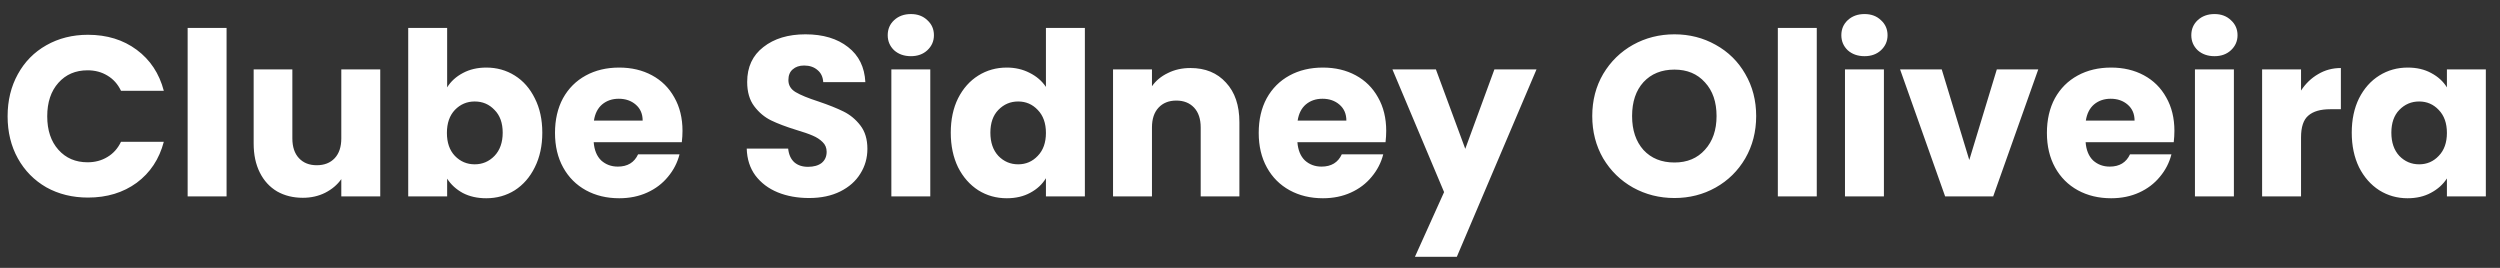 <svg width="140" height="15" viewBox="0 0 140 15" fill="none" xmlns="http://www.w3.org/2000/svg">
<rect x="0" y="0" width="140" height="15" fill="#333333" stroke="none"/>
<path d="M0.426 6.512C0.426 5.628 0.618 4.842 1 4.153C1.383 3.456 1.914 2.917 2.594 2.534C3.282 2.143 4.06 1.948 4.927 1.948C5.99 1.948 6.899 2.228 7.656 2.789C8.412 3.35 8.918 4.115 9.173 5.084H6.776C6.597 4.71 6.342 4.425 6.011 4.23C5.688 4.034 5.318 3.937 4.902 3.937C4.23 3.937 3.686 4.17 3.27 4.638C2.853 5.105 2.645 5.73 2.645 6.512C2.645 7.294 2.853 7.919 3.27 8.386C3.686 8.854 4.23 9.088 4.902 9.088C5.318 9.088 5.688 8.99 6.011 8.794C6.342 8.599 6.597 8.314 6.776 7.94H9.173C8.918 8.909 8.412 9.674 7.656 10.235C6.899 10.787 5.99 11.064 4.927 11.064C4.06 11.064 3.282 10.873 2.594 10.49C1.914 10.099 1.383 9.559 1 8.871C0.618 8.182 0.426 7.396 0.426 6.512ZM12.688 1.565V11H10.508V1.565H12.688ZM21.294 3.885V11H19.113V10.031C18.892 10.345 18.591 10.601 18.208 10.796C17.834 10.983 17.418 11.076 16.959 11.076C16.415 11.076 15.934 10.957 15.518 10.72C15.101 10.473 14.778 10.12 14.549 9.661C14.319 9.202 14.205 8.662 14.205 8.042V3.885H16.372V7.749C16.372 8.225 16.495 8.595 16.742 8.858C16.988 9.121 17.32 9.253 17.736 9.253C18.161 9.253 18.497 9.121 18.744 8.858C18.99 8.595 19.113 8.225 19.113 7.749V3.885H21.294ZM25.04 4.893C25.244 4.561 25.537 4.293 25.92 4.09C26.302 3.885 26.74 3.784 27.233 3.784C27.82 3.784 28.351 3.932 28.827 4.23C29.303 4.527 29.677 4.952 29.949 5.505C30.229 6.057 30.369 6.699 30.369 7.43C30.369 8.161 30.229 8.807 29.949 9.368C29.677 9.921 29.303 10.35 28.827 10.656C28.351 10.953 27.82 11.102 27.233 11.102C26.732 11.102 26.294 11.004 25.92 10.809C25.546 10.605 25.253 10.337 25.04 10.005V11H22.86V1.565H25.04V4.893ZM28.151 7.43C28.151 6.886 27.998 6.461 27.692 6.155C27.395 5.84 27.025 5.683 26.583 5.683C26.149 5.683 25.779 5.84 25.474 6.155C25.176 6.47 25.027 6.899 25.027 7.443C25.027 7.987 25.176 8.416 25.474 8.73C25.779 9.045 26.149 9.202 26.583 9.202C27.016 9.202 27.386 9.045 27.692 8.73C27.998 8.408 28.151 7.974 28.151 7.43ZM38.22 7.328C38.22 7.532 38.207 7.745 38.181 7.965H33.247C33.281 8.408 33.422 8.748 33.668 8.986C33.923 9.215 34.233 9.33 34.599 9.33C35.143 9.33 35.521 9.1 35.733 8.641H38.054C37.935 9.109 37.718 9.53 37.404 9.903C37.098 10.277 36.711 10.571 36.243 10.783C35.776 10.996 35.253 11.102 34.675 11.102C33.978 11.102 33.358 10.953 32.814 10.656C32.27 10.358 31.845 9.933 31.539 9.381C31.233 8.828 31.08 8.182 31.08 7.443C31.08 6.703 31.229 6.057 31.526 5.505C31.832 4.952 32.257 4.527 32.801 4.23C33.345 3.932 33.97 3.784 34.675 3.784C35.364 3.784 35.976 3.928 36.511 4.217C37.047 4.506 37.463 4.918 37.761 5.454C38.067 5.989 38.22 6.614 38.22 7.328ZM35.989 6.754C35.989 6.38 35.861 6.083 35.606 5.862C35.351 5.641 35.032 5.53 34.65 5.53C34.284 5.53 33.974 5.636 33.719 5.849C33.472 6.061 33.319 6.363 33.26 6.754H35.989ZM45.31 11.089C44.656 11.089 44.069 10.983 43.551 10.771C43.032 10.558 42.616 10.243 42.301 9.827C41.995 9.411 41.834 8.909 41.817 8.322H44.137C44.171 8.654 44.286 8.909 44.482 9.088C44.677 9.258 44.932 9.342 45.247 9.342C45.57 9.342 45.825 9.27 46.012 9.126C46.199 8.973 46.292 8.764 46.292 8.501C46.292 8.28 46.216 8.097 46.063 7.953C45.918 7.808 45.735 7.689 45.514 7.596C45.302 7.502 44.996 7.396 44.596 7.277C44.018 7.098 43.547 6.92 43.181 6.742C42.816 6.563 42.501 6.3 42.238 5.951C41.974 5.603 41.842 5.148 41.842 4.587C41.842 3.754 42.144 3.103 42.748 2.636C43.351 2.16 44.137 1.922 45.106 1.922C46.092 1.922 46.887 2.16 47.491 2.636C48.094 3.103 48.417 3.758 48.46 4.599H46.101C46.084 4.311 45.978 4.085 45.782 3.924C45.587 3.754 45.336 3.669 45.03 3.669C44.766 3.669 44.554 3.741 44.392 3.885C44.231 4.021 44.15 4.221 44.15 4.485C44.15 4.774 44.286 4.999 44.558 5.16C44.83 5.322 45.255 5.496 45.833 5.683C46.411 5.879 46.879 6.066 47.236 6.244C47.601 6.423 47.916 6.682 48.179 7.022C48.443 7.362 48.574 7.8 48.574 8.335C48.574 8.845 48.443 9.309 48.179 9.725C47.924 10.142 47.55 10.473 47.057 10.72C46.564 10.966 45.982 11.089 45.31 11.089ZM51.013 3.146C50.63 3.146 50.316 3.035 50.069 2.814C49.831 2.585 49.712 2.304 49.712 1.973C49.712 1.633 49.831 1.353 50.069 1.131C50.316 0.902 50.63 0.787 51.013 0.787C51.387 0.787 51.693 0.902 51.931 1.131C52.177 1.353 52.3 1.633 52.3 1.973C52.3 2.304 52.177 2.585 51.931 2.814C51.693 3.035 51.387 3.146 51.013 3.146ZM52.096 3.885V11H49.916V3.885H52.096ZM53.243 7.43C53.243 6.699 53.379 6.057 53.651 5.505C53.931 4.952 54.31 4.527 54.786 4.23C55.262 3.932 55.793 3.784 56.379 3.784C56.847 3.784 57.272 3.881 57.654 4.077C58.045 4.272 58.351 4.536 58.572 4.867V1.565H60.753V11H58.572V9.98C58.368 10.32 58.075 10.592 57.693 10.796C57.319 11 56.881 11.102 56.379 11.102C55.793 11.102 55.262 10.953 54.786 10.656C54.31 10.35 53.931 9.921 53.651 9.368C53.379 8.807 53.243 8.161 53.243 7.43ZM58.572 7.443C58.572 6.899 58.419 6.47 58.113 6.155C57.816 5.84 57.45 5.683 57.017 5.683C56.583 5.683 56.214 5.84 55.908 6.155C55.61 6.461 55.461 6.886 55.461 7.43C55.461 7.974 55.61 8.408 55.908 8.73C56.214 9.045 56.583 9.202 57.017 9.202C57.45 9.202 57.816 9.045 58.113 8.73C58.419 8.416 58.572 7.987 58.572 7.443ZM66.665 3.809C67.498 3.809 68.161 4.081 68.654 4.625C69.155 5.16 69.406 5.9 69.406 6.843V11H67.239V7.137C67.239 6.661 67.115 6.291 66.869 6.027C66.622 5.764 66.291 5.632 65.874 5.632C65.458 5.632 65.126 5.764 64.88 6.027C64.633 6.291 64.51 6.661 64.51 7.137V11H62.33V3.885H64.51V4.829C64.731 4.514 65.029 4.268 65.403 4.09C65.777 3.902 66.197 3.809 66.665 3.809ZM77.628 7.328C77.628 7.532 77.615 7.745 77.59 7.965H72.655C72.689 8.408 72.829 8.748 73.076 8.986C73.331 9.215 73.641 9.33 74.007 9.33C74.551 9.33 74.929 9.1 75.141 8.641H77.462C77.343 9.109 77.126 9.53 76.812 9.903C76.506 10.277 76.119 10.571 75.651 10.783C75.184 10.996 74.661 11.102 74.083 11.102C73.386 11.102 72.766 10.953 72.222 10.656C71.678 10.358 71.253 9.933 70.947 9.381C70.641 8.828 70.488 8.182 70.488 7.443C70.488 6.703 70.636 6.057 70.934 5.505C71.24 4.952 71.665 4.527 72.209 4.23C72.753 3.932 73.378 3.784 74.083 3.784C74.772 3.784 75.384 3.928 75.919 4.217C76.455 4.506 76.871 4.918 77.169 5.454C77.475 5.989 77.628 6.614 77.628 7.328ZM75.397 6.754C75.397 6.38 75.269 6.083 75.014 5.862C74.759 5.641 74.44 5.53 74.058 5.53C73.692 5.53 73.382 5.636 73.127 5.849C72.88 6.061 72.728 6.363 72.668 6.754H75.397ZM86.045 3.885L81.583 14.379H79.237L80.869 10.758L77.975 3.885H80.41L82.055 8.335L83.687 3.885H86.045ZM93.769 11.089C92.927 11.089 92.154 10.894 91.448 10.503C90.751 10.112 90.195 9.568 89.778 8.871C89.37 8.165 89.166 7.375 89.166 6.499C89.166 5.624 89.37 4.838 89.778 4.141C90.195 3.443 90.751 2.9 91.448 2.509C92.154 2.118 92.927 1.922 93.769 1.922C94.61 1.922 95.379 2.118 96.076 2.509C96.782 2.9 97.335 3.443 97.734 4.141C98.142 4.838 98.346 5.624 98.346 6.499C98.346 7.375 98.142 8.165 97.734 8.871C97.326 9.568 96.773 10.112 96.076 10.503C95.379 10.894 94.61 11.089 93.769 11.089ZM93.769 9.1C94.483 9.1 95.052 8.862 95.477 8.386C95.911 7.91 96.127 7.281 96.127 6.499C96.127 5.709 95.911 5.08 95.477 4.612C95.052 4.136 94.483 3.898 93.769 3.898C93.046 3.898 92.468 4.132 92.035 4.599C91.61 5.067 91.397 5.7 91.397 6.499C91.397 7.29 91.61 7.923 92.035 8.399C92.468 8.867 93.046 9.1 93.769 9.1ZM101.739 1.565V11H99.559V1.565H101.739ZM104.416 3.146C104.033 3.146 103.719 3.035 103.472 2.814C103.234 2.585 103.115 2.304 103.115 1.973C103.115 1.633 103.234 1.353 103.472 1.131C103.719 0.902 104.033 0.787 104.416 0.787C104.79 0.787 105.096 0.902 105.334 1.131C105.58 1.353 105.703 1.633 105.703 1.973C105.703 2.304 105.58 2.585 105.334 2.814C105.096 3.035 104.79 3.146 104.416 3.146ZM105.499 3.885V11H103.319V3.885H105.499ZM110.28 8.96L111.822 3.885H114.143L111.618 11H108.928L106.404 3.885H108.737L110.28 8.96ZM121.767 7.328C121.767 7.532 121.754 7.745 121.729 7.965H116.795C116.829 8.408 116.969 8.748 117.215 8.986C117.47 9.215 117.781 9.33 118.146 9.33C118.69 9.33 119.068 9.1 119.281 8.641H121.601C121.482 9.109 121.266 9.53 120.951 9.903C120.645 10.277 120.258 10.571 119.791 10.783C119.323 10.996 118.801 11.102 118.223 11.102C117.526 11.102 116.905 10.953 116.361 10.656C115.817 10.358 115.392 9.933 115.086 9.381C114.78 8.828 114.627 8.182 114.627 7.443C114.627 6.703 114.776 6.057 115.073 5.505C115.379 4.952 115.804 4.527 116.348 4.23C116.892 3.932 117.517 3.784 118.223 3.784C118.911 3.784 119.523 3.928 120.059 4.217C120.594 4.506 121.011 4.918 121.308 5.454C121.614 5.989 121.767 6.614 121.767 7.328ZM119.536 6.754C119.536 6.38 119.408 6.083 119.153 5.862C118.898 5.641 118.58 5.53 118.197 5.53C117.832 5.53 117.521 5.636 117.266 5.849C117.02 6.061 116.867 6.363 116.807 6.754H119.536ZM124.014 3.146C123.631 3.146 123.317 3.035 123.07 2.814C122.832 2.585 122.713 2.304 122.713 1.973C122.713 1.633 122.832 1.353 123.07 1.131C123.317 0.902 123.631 0.787 124.014 0.787C124.388 0.787 124.694 0.902 124.932 1.131C125.178 1.353 125.302 1.633 125.302 1.973C125.302 2.304 125.178 2.585 124.932 2.814C124.694 3.035 124.388 3.146 124.014 3.146ZM125.098 3.885V11H122.917V3.885H125.098ZM128.858 5.071C129.113 4.68 129.432 4.374 129.814 4.153C130.197 3.924 130.622 3.809 131.089 3.809V6.117H130.49C129.946 6.117 129.538 6.236 129.266 6.474C128.994 6.703 128.858 7.111 128.858 7.698V11H126.678V3.885H128.858V5.071ZM131.698 7.43C131.698 6.699 131.834 6.057 132.106 5.505C132.386 4.952 132.764 4.527 133.24 4.23C133.716 3.932 134.248 3.784 134.834 3.784C135.336 3.784 135.773 3.885 136.147 4.09C136.53 4.293 136.823 4.561 137.027 4.893V3.885H139.207V11H137.027V9.993C136.815 10.324 136.517 10.592 136.135 10.796C135.761 11 135.323 11.102 134.821 11.102C134.243 11.102 133.716 10.953 133.24 10.656C132.764 10.35 132.386 9.921 132.106 9.368C131.834 8.807 131.698 8.161 131.698 7.43ZM137.027 7.443C137.027 6.899 136.874 6.47 136.568 6.155C136.271 5.84 135.905 5.683 135.472 5.683C135.038 5.683 134.668 5.84 134.362 6.155C134.065 6.461 133.916 6.886 133.916 7.43C133.916 7.974 134.065 8.408 134.362 8.73C134.668 9.045 135.038 9.202 135.472 9.202C135.905 9.202 136.271 9.045 136.568 8.73C136.874 8.416 137.027 7.987 137.027 7.443Z" fill="white"/>
</svg>
